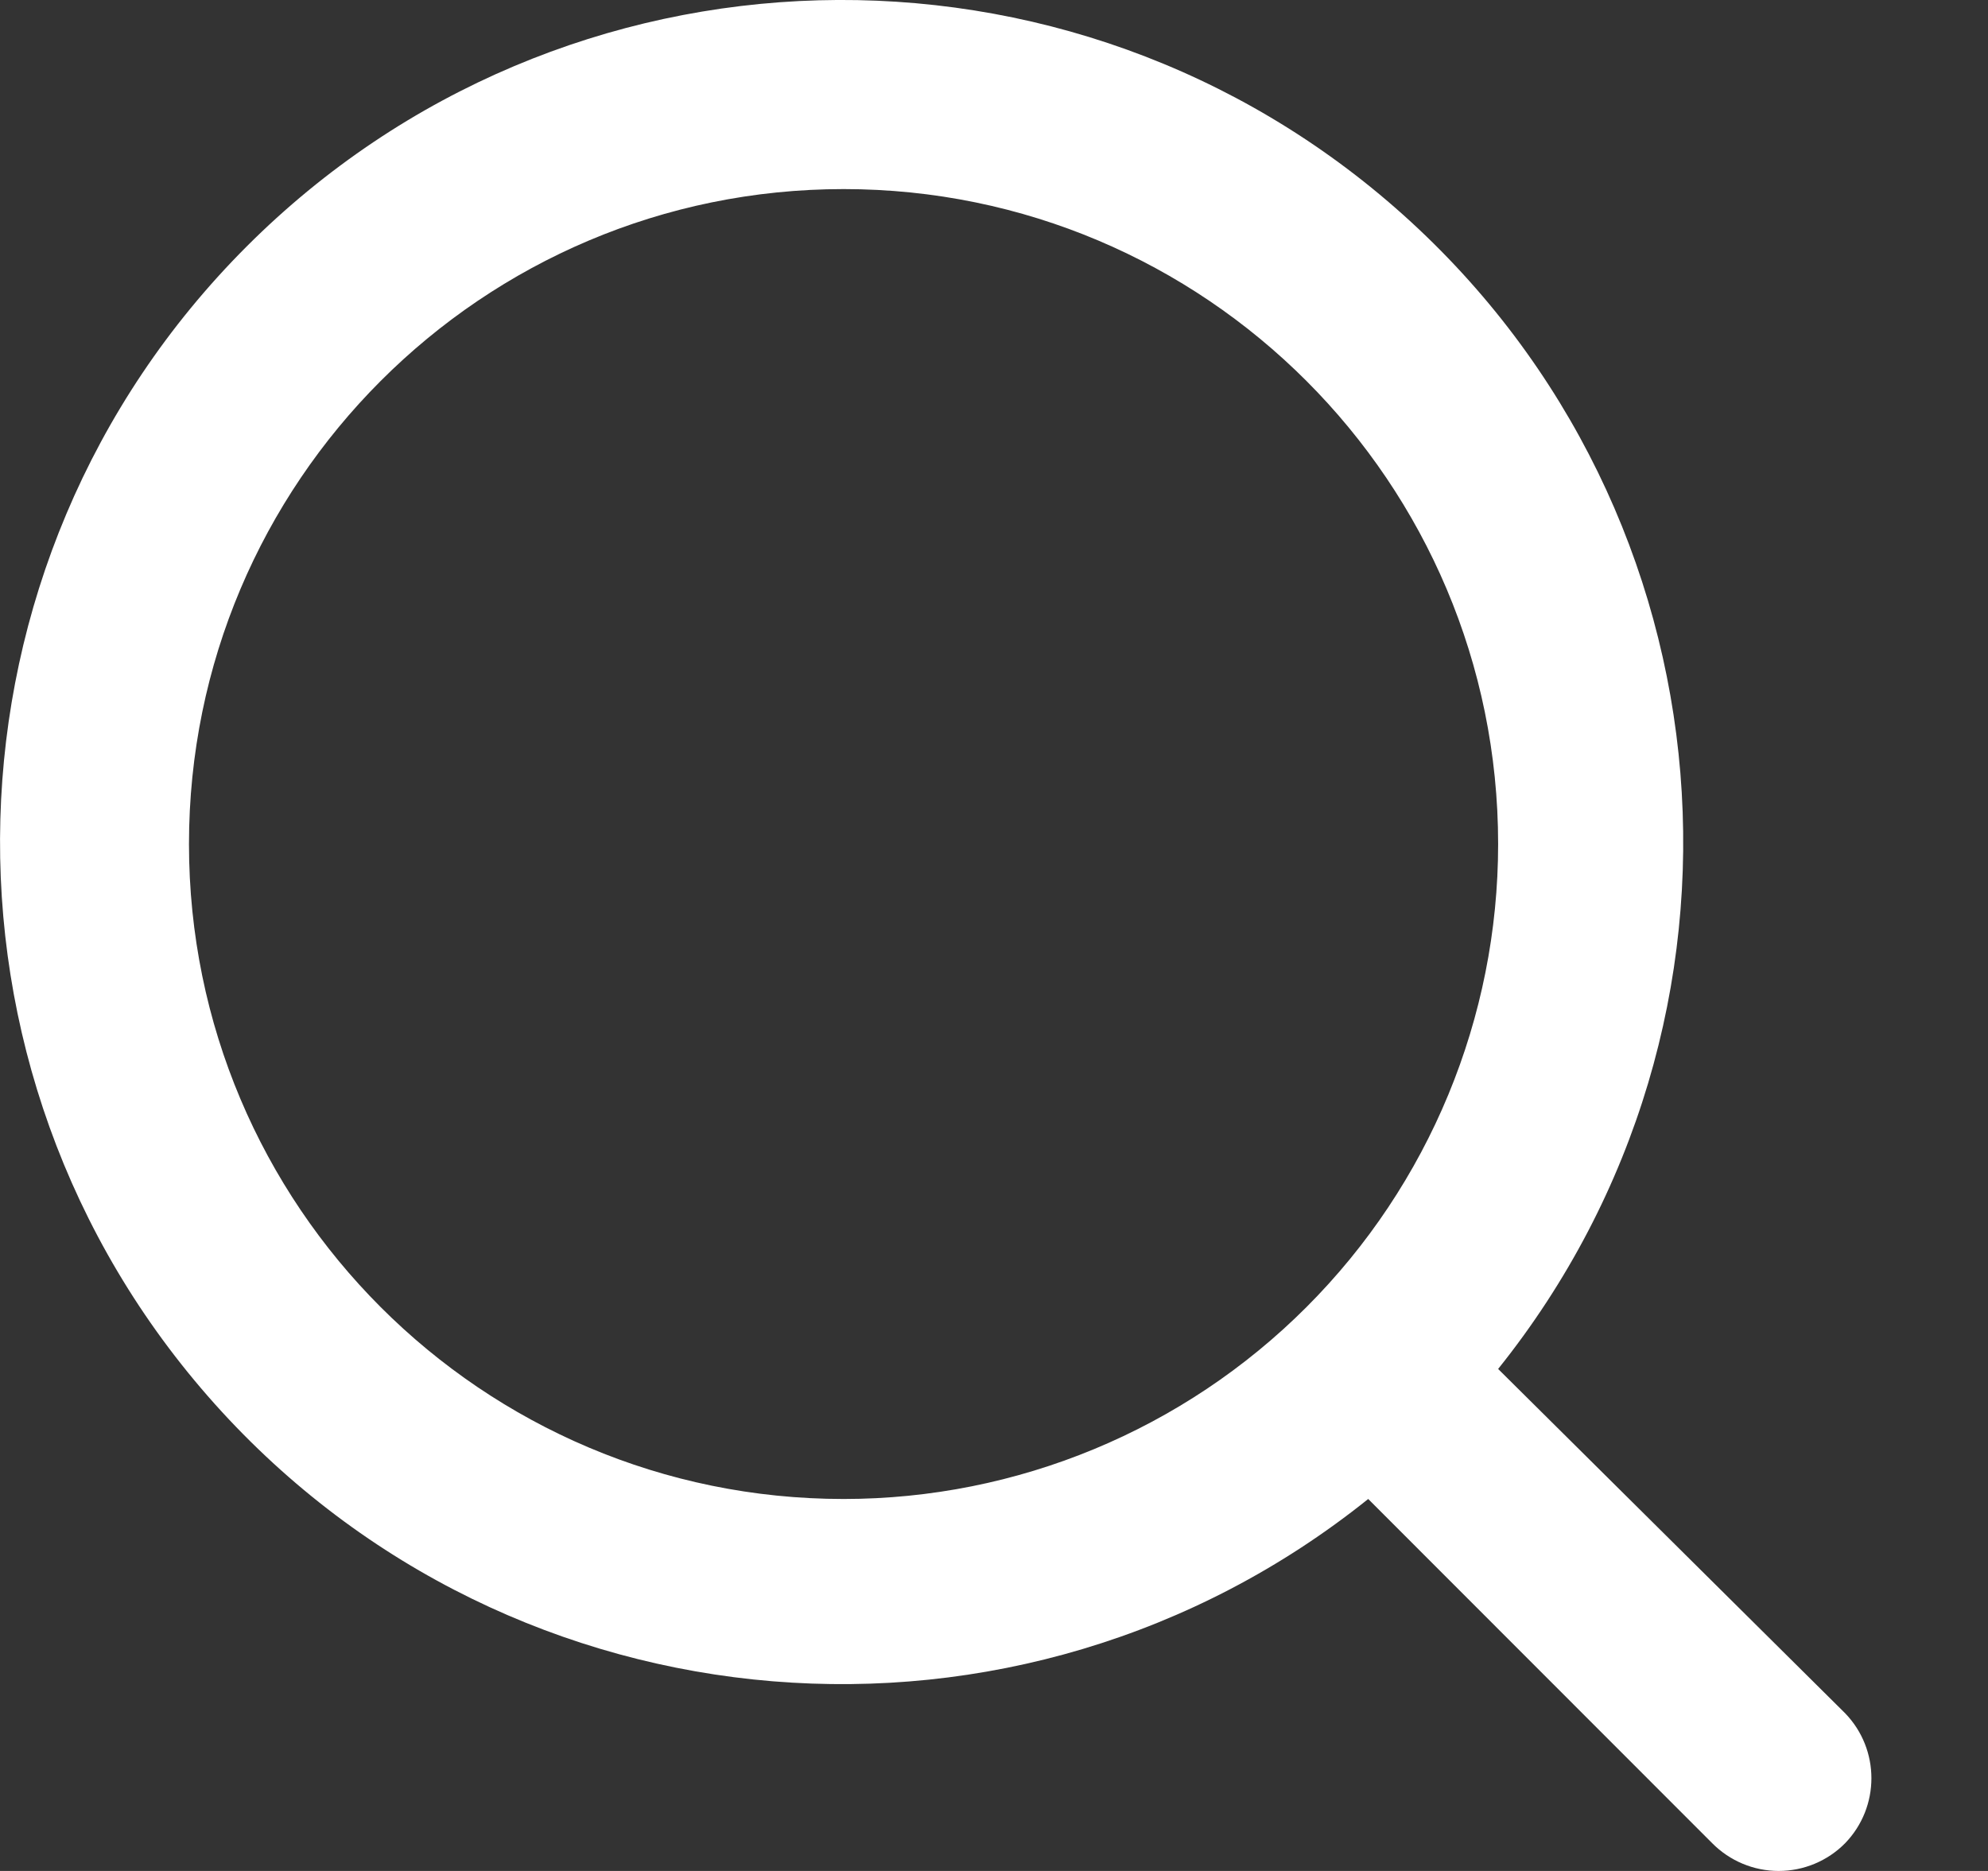 <svg width="17" height="16" viewBox="0 0 17 16" fill="none" xmlns="http://www.w3.org/2000/svg">
<rect x="0" y="0" width="17" height="16" fill="#333333" stroke="none"/>
<path id="icn_search" fill-rule="evenodd" clip-rule="evenodd" d="M12.811 11.707L15.778 14.651C16.078 14.961 16.078 15.453 15.778 15.763C15.628 15.915 15.423 16 15.21 16C14.997 16 14.793 15.915 14.642 15.763L11.7 12.819C8.718 15.211 4.388 14.855 1.837 12.007C-0.713 9.159 -0.594 4.813 2.108 2.109C4.81 -0.595 9.154 -0.714 12 1.838C14.846 4.39 15.202 8.723 12.811 11.707ZM1.616 7.218C1.616 10.311 4.122 12.819 7.214 12.819C8.698 12.819 10.122 12.229 11.172 11.178C12.222 10.128 12.811 8.703 12.811 7.218C12.811 4.125 10.305 1.617 7.214 1.617C4.122 1.617 1.616 4.125 1.616 7.218Z" fill="white"/>
</svg>
